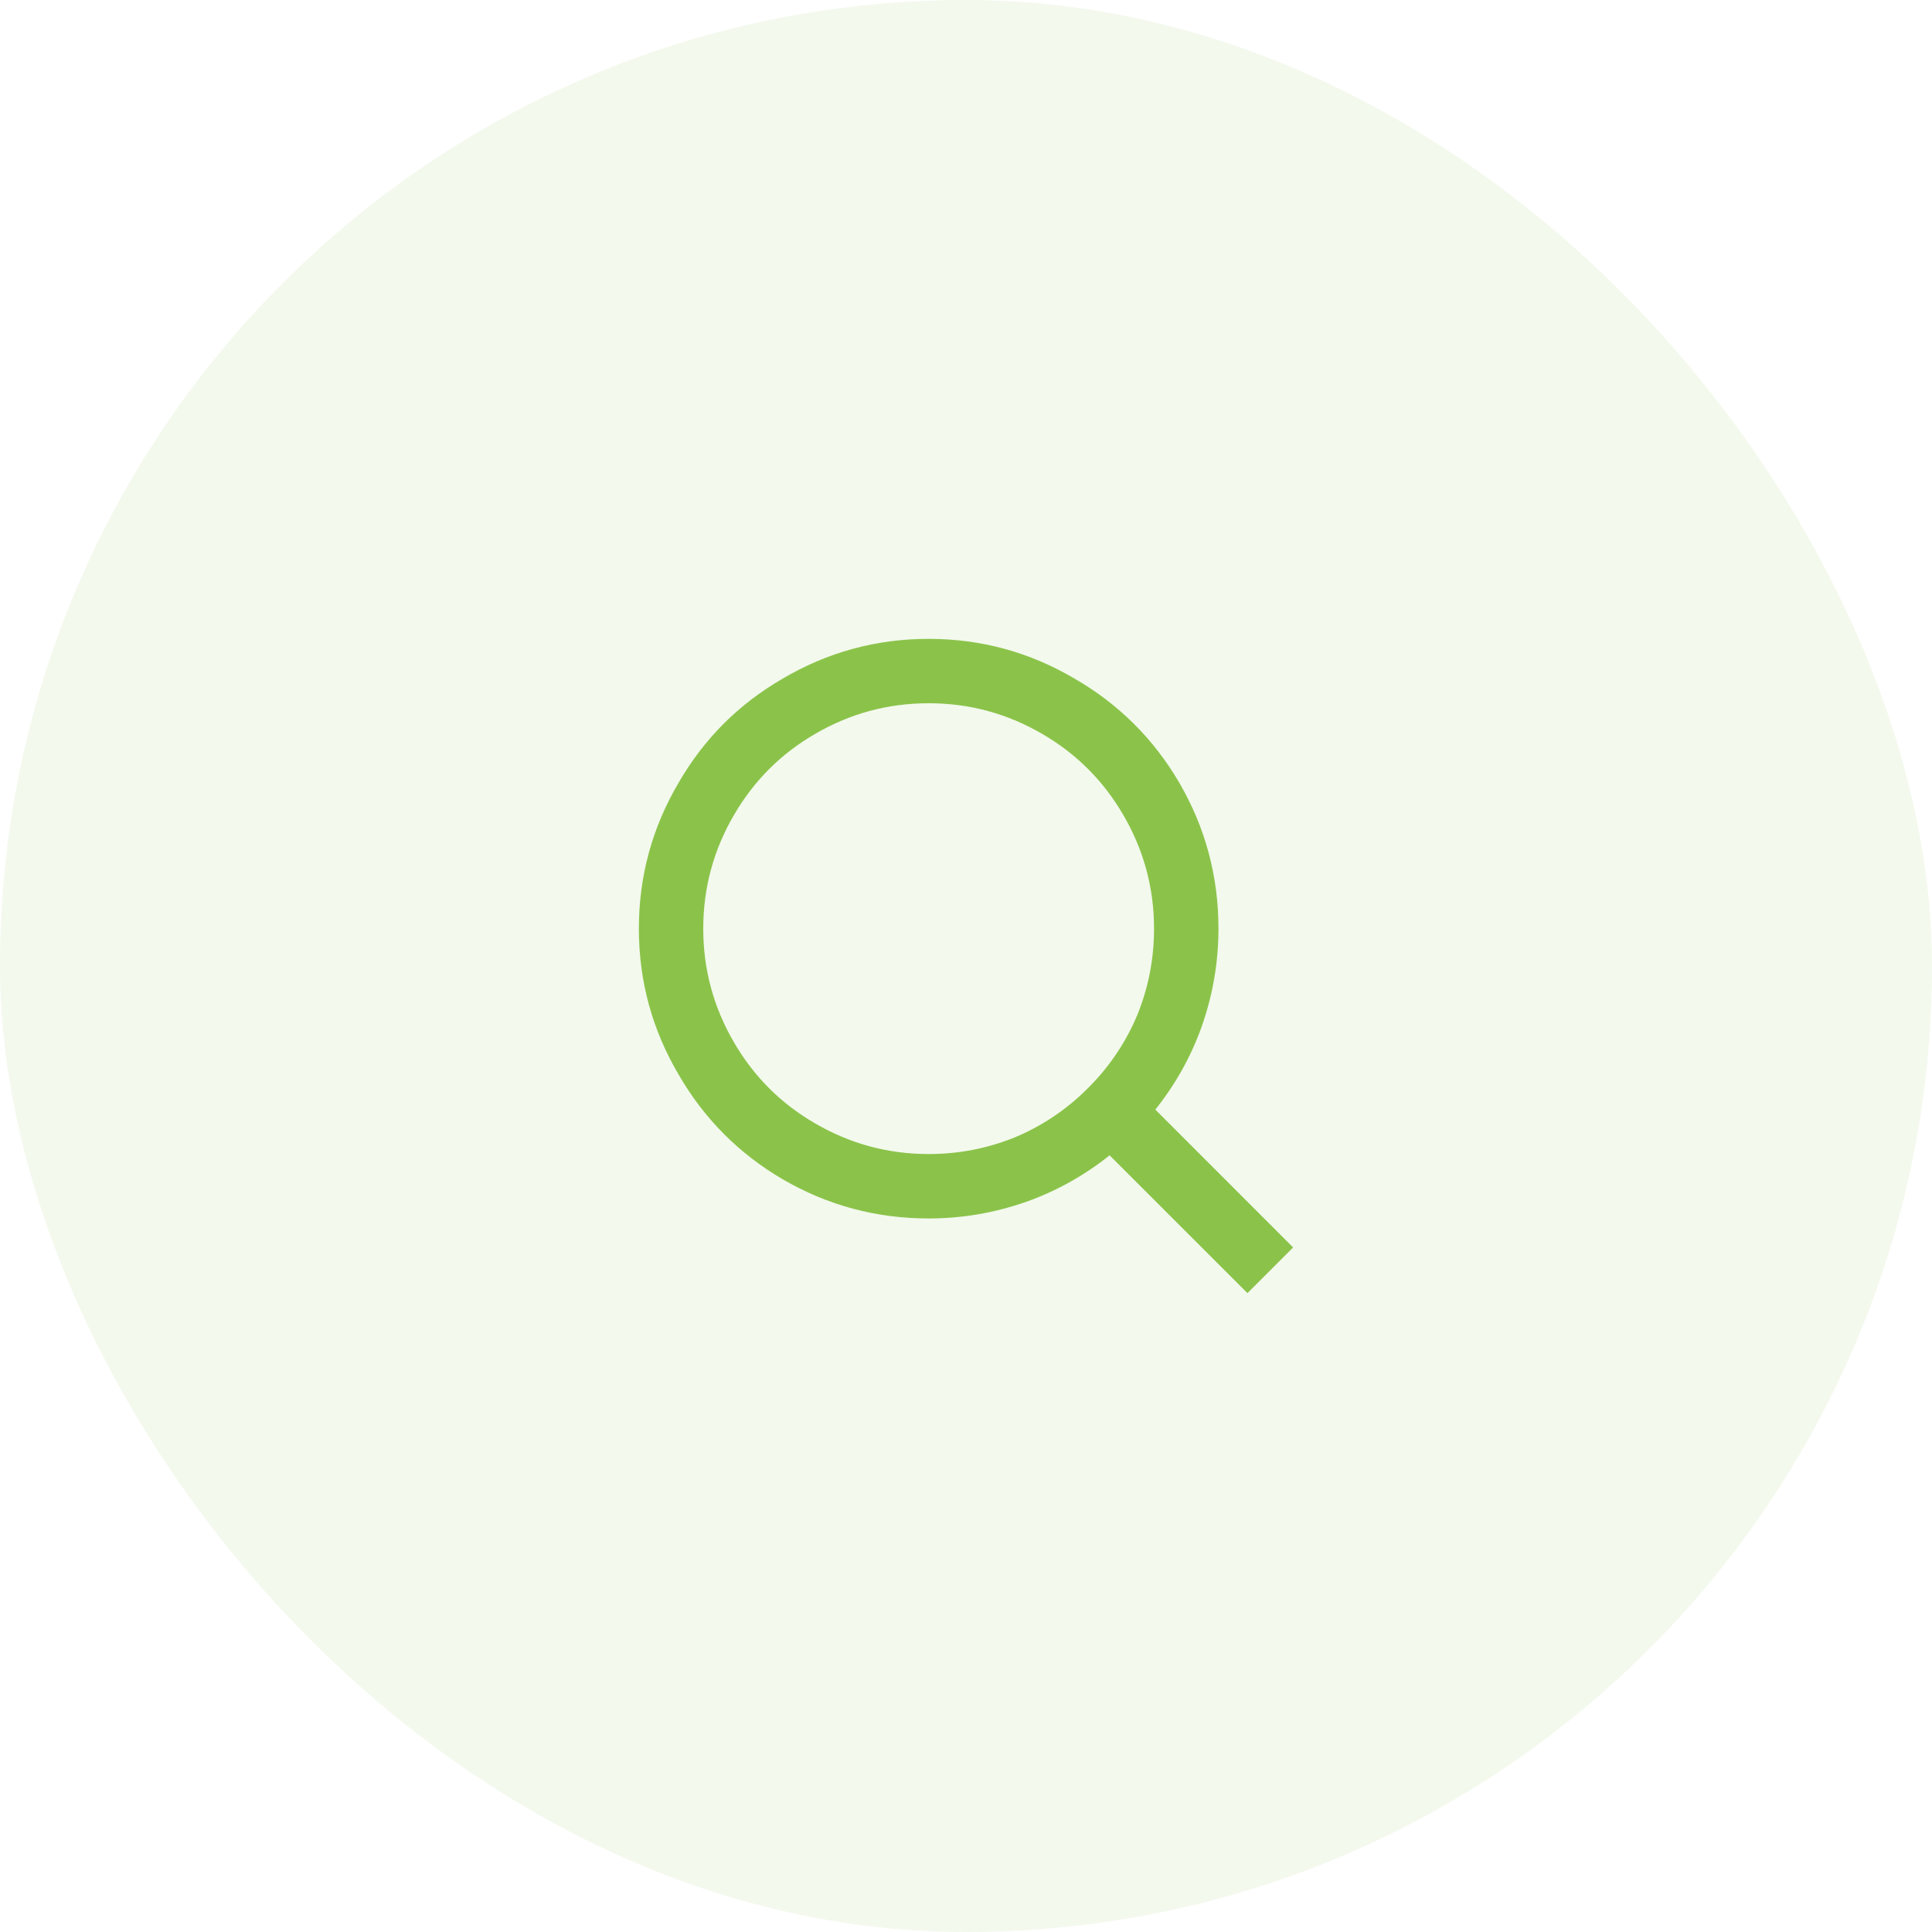 <svg width="40" height="40" viewBox="0 0 40 40" fill="none" xmlns="http://www.w3.org/2000/svg">
<rect width="40" height="40" rx="20" fill="#8BC34A" fill-opacity="0.1"/>
<path d="M23.92 22.973L26.773 25.827L25.827 26.773L22.973 23.92C22.449 24.338 21.875 24.658 21.253 24.88C20.596 25.111 19.92 25.227 19.227 25.227C18.142 25.227 17.133 24.956 16.2 24.413C15.293 23.88 14.578 23.16 14.053 22.253C13.502 21.32 13.227 20.311 13.227 19.227C13.227 18.142 13.502 17.133 14.053 16.2C14.578 15.293 15.293 14.578 16.2 14.053C17.133 13.502 18.142 13.227 19.227 13.227C20.311 13.227 21.32 13.502 22.253 14.053C23.16 14.578 23.88 15.293 24.413 16.2C24.956 17.133 25.227 18.142 25.227 19.227C25.227 19.92 25.111 20.596 24.88 21.253C24.658 21.876 24.338 22.449 23.92 22.973ZM22.573 22.48C22.991 22.053 23.316 21.564 23.547 21.013C23.778 20.445 23.893 19.849 23.893 19.227C23.893 18.382 23.68 17.596 23.253 16.867C22.844 16.165 22.289 15.609 21.587 15.2C20.858 14.773 20.071 14.56 19.227 14.56C18.382 14.56 17.596 14.773 16.867 15.2C16.164 15.609 15.609 16.165 15.2 16.867C14.773 17.596 14.56 18.382 14.56 19.227C14.56 20.071 14.773 20.858 15.2 21.587C15.609 22.289 16.164 22.845 16.867 23.253C17.596 23.68 18.382 23.893 19.227 23.893C19.849 23.893 20.444 23.778 21.013 23.547C21.564 23.316 22.053 22.991 22.48 22.573L22.573 22.48Z" fill="#8BC34A"/>
</svg>
